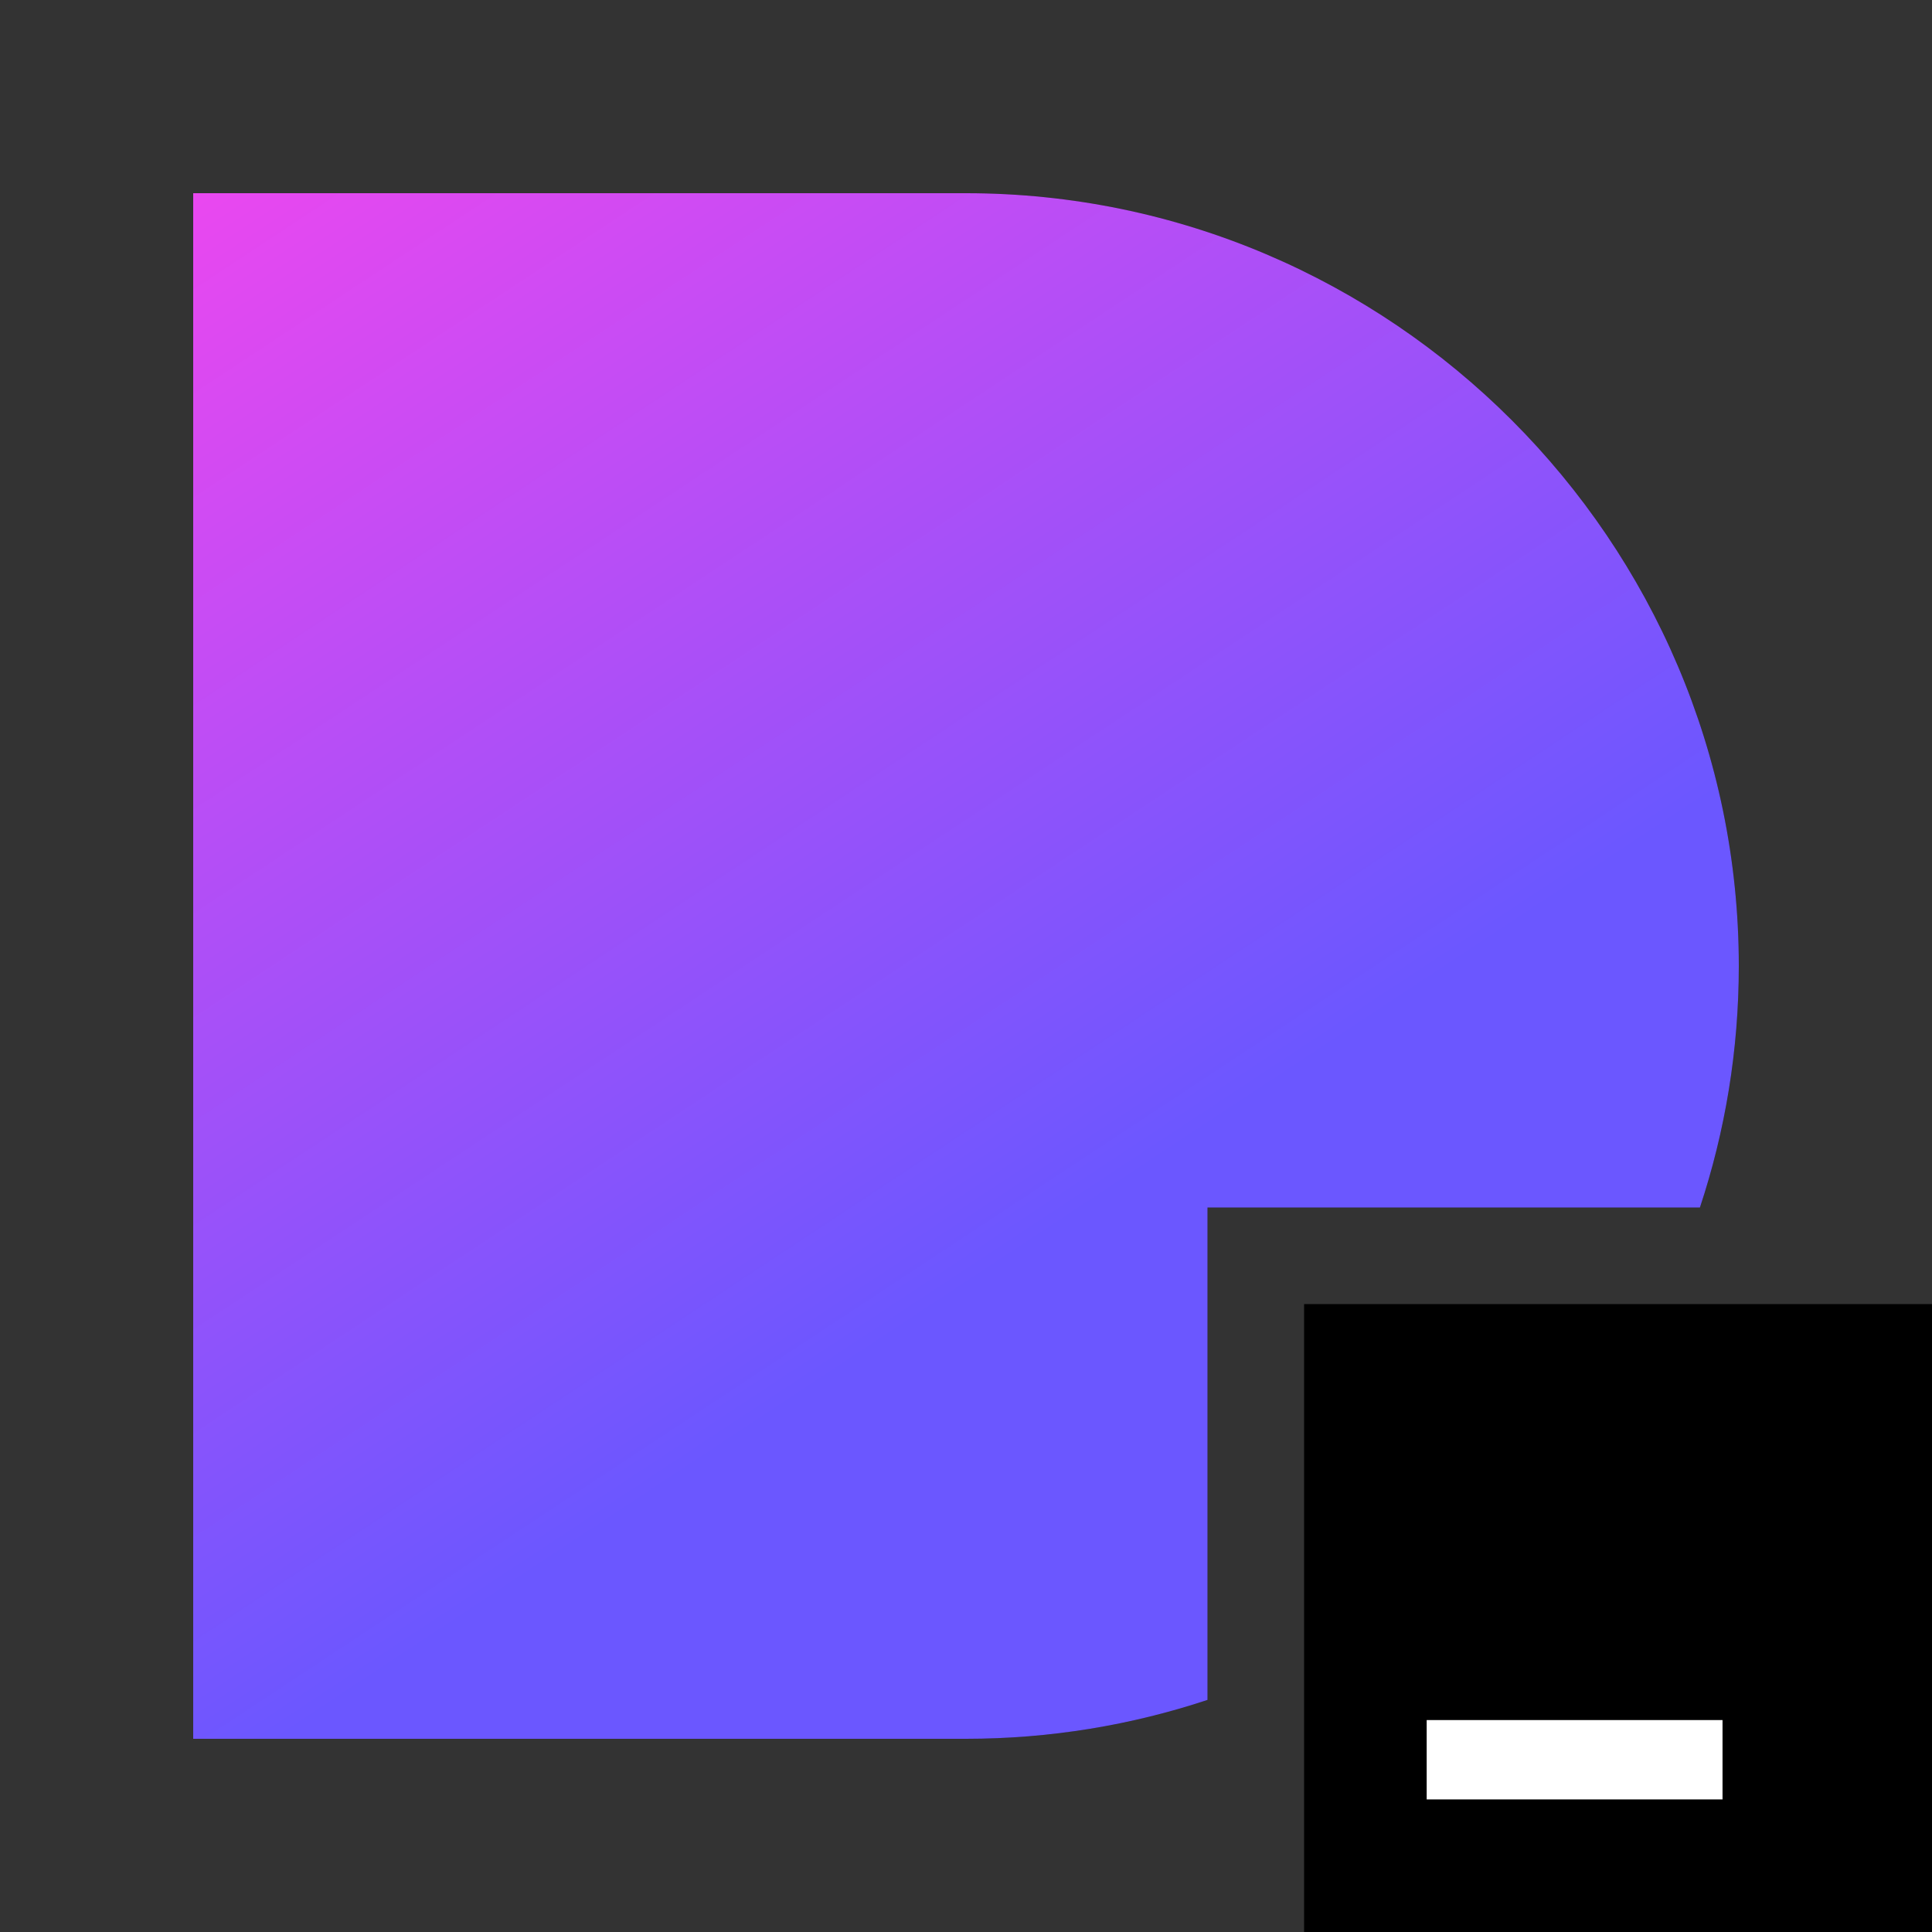 <svg height="40" viewBox="0 0 40 40" width="40" xmlns="http://www.w3.org/2000/svg" xmlns:xlink="http://www.w3.org/1999/xlink"><rect x="0" y="0" width="40" height="40" fill="#333333" stroke="none"/><defs><linearGradient id="a" x1="-6.074%" x2="50%" y1="-14.015%" y2="70.962%"><stop offset="0" stop-color="#ff45ed"/><stop offset="1" stop-color="#6b57ff"/></linearGradient><path id="b" d="m35.195 25h-10.195v10.195c-1.575.522-3.256.805-5 .805h-.002-15.998v-32h16c8.8 0 16 7.2 16 16 0 1.744-.283 3.425-.805 5z"/></defs><g fill="none" fill-rule="evenodd"><use fill="#231f20" xlink:href="#b"/><use fill="url(#a)" xlink:href="#b"/><path d="m27 40h13v-13h-13z" fill="#000"/><path d="m29.538 37.255h6.125v-1.643h-6.125z" fill="#fff"/></g></svg>